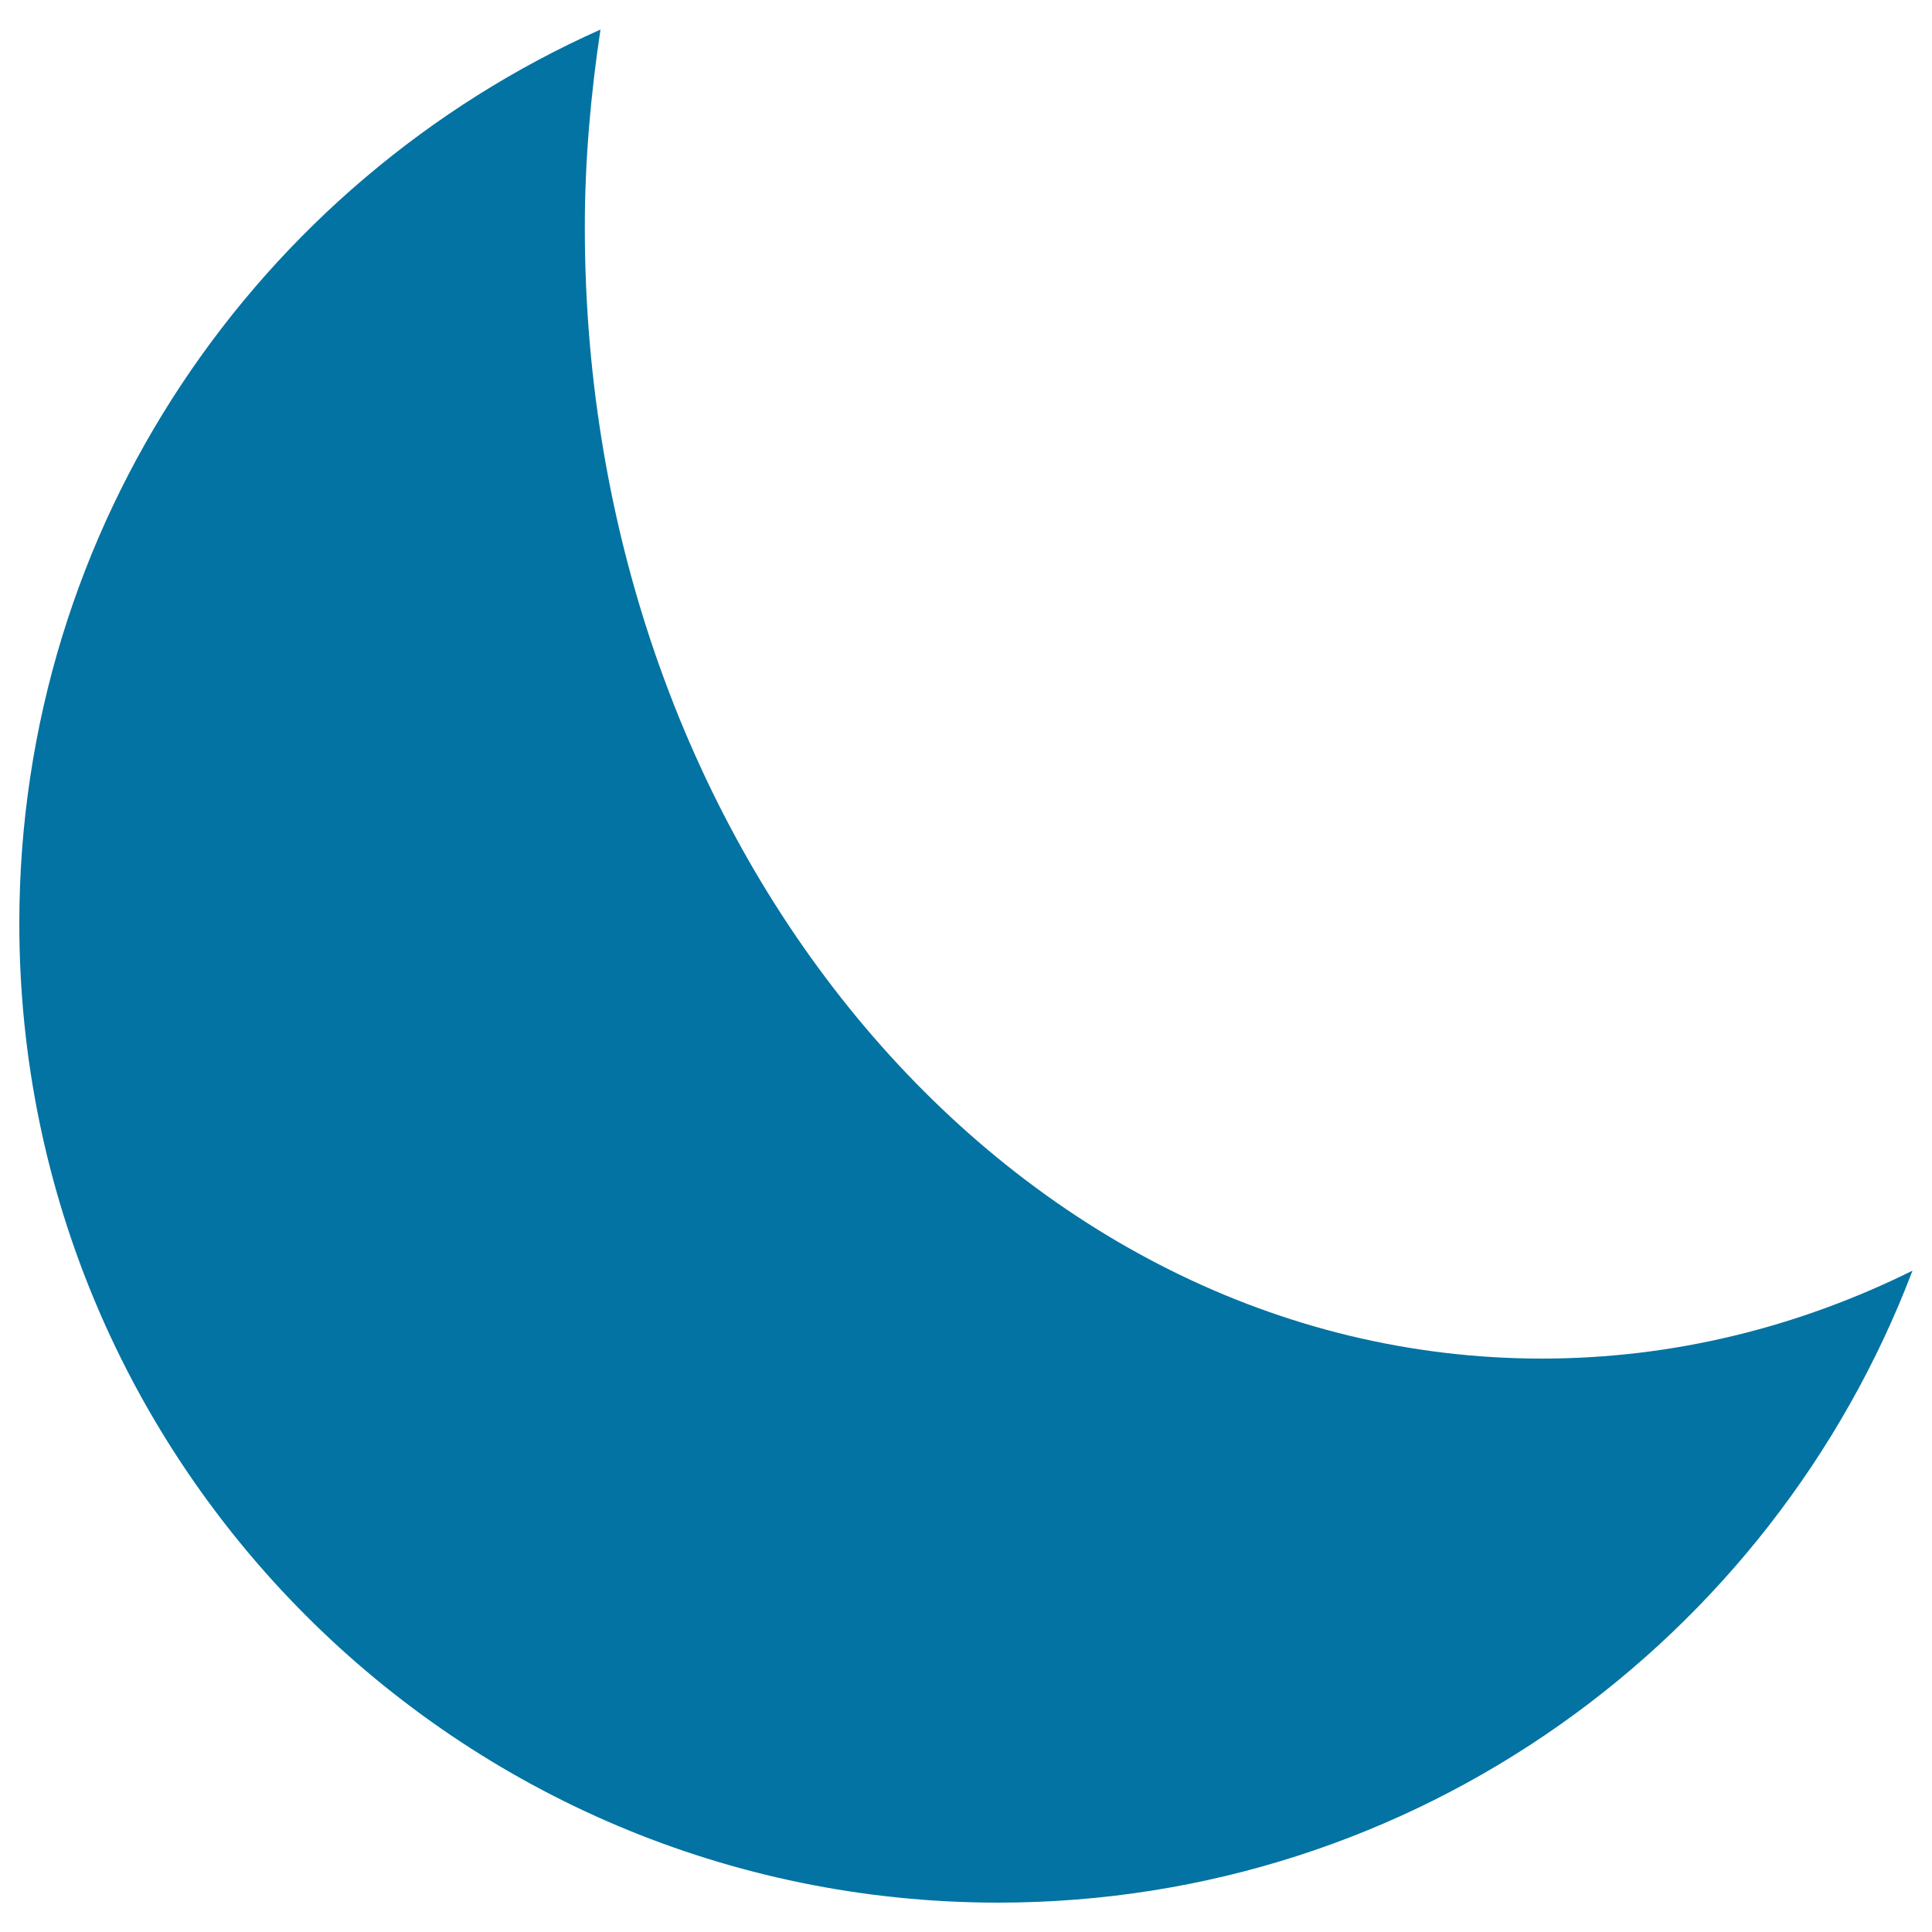 <svg xmlns="http://www.w3.org/2000/svg" viewBox="0 0 1000 1000" style="fill:#0273a2">
<title>Moon Night SVG icon</title>
<g><path d="M302.7,117.7c0,323.4,221.8,585.5,495.4,585.5c68,0,132.8-16.3,191.8-45.5c-72.6,191-256.8,327.1-473.3,327.1C236.9,984.7,10,757.8,10,478C10,271.6,133.7,94.3,310.8,15.3C305.8,48.6,302.7,82.7,302.7,117.7L302.7,117.7z"/></g>
</svg>
